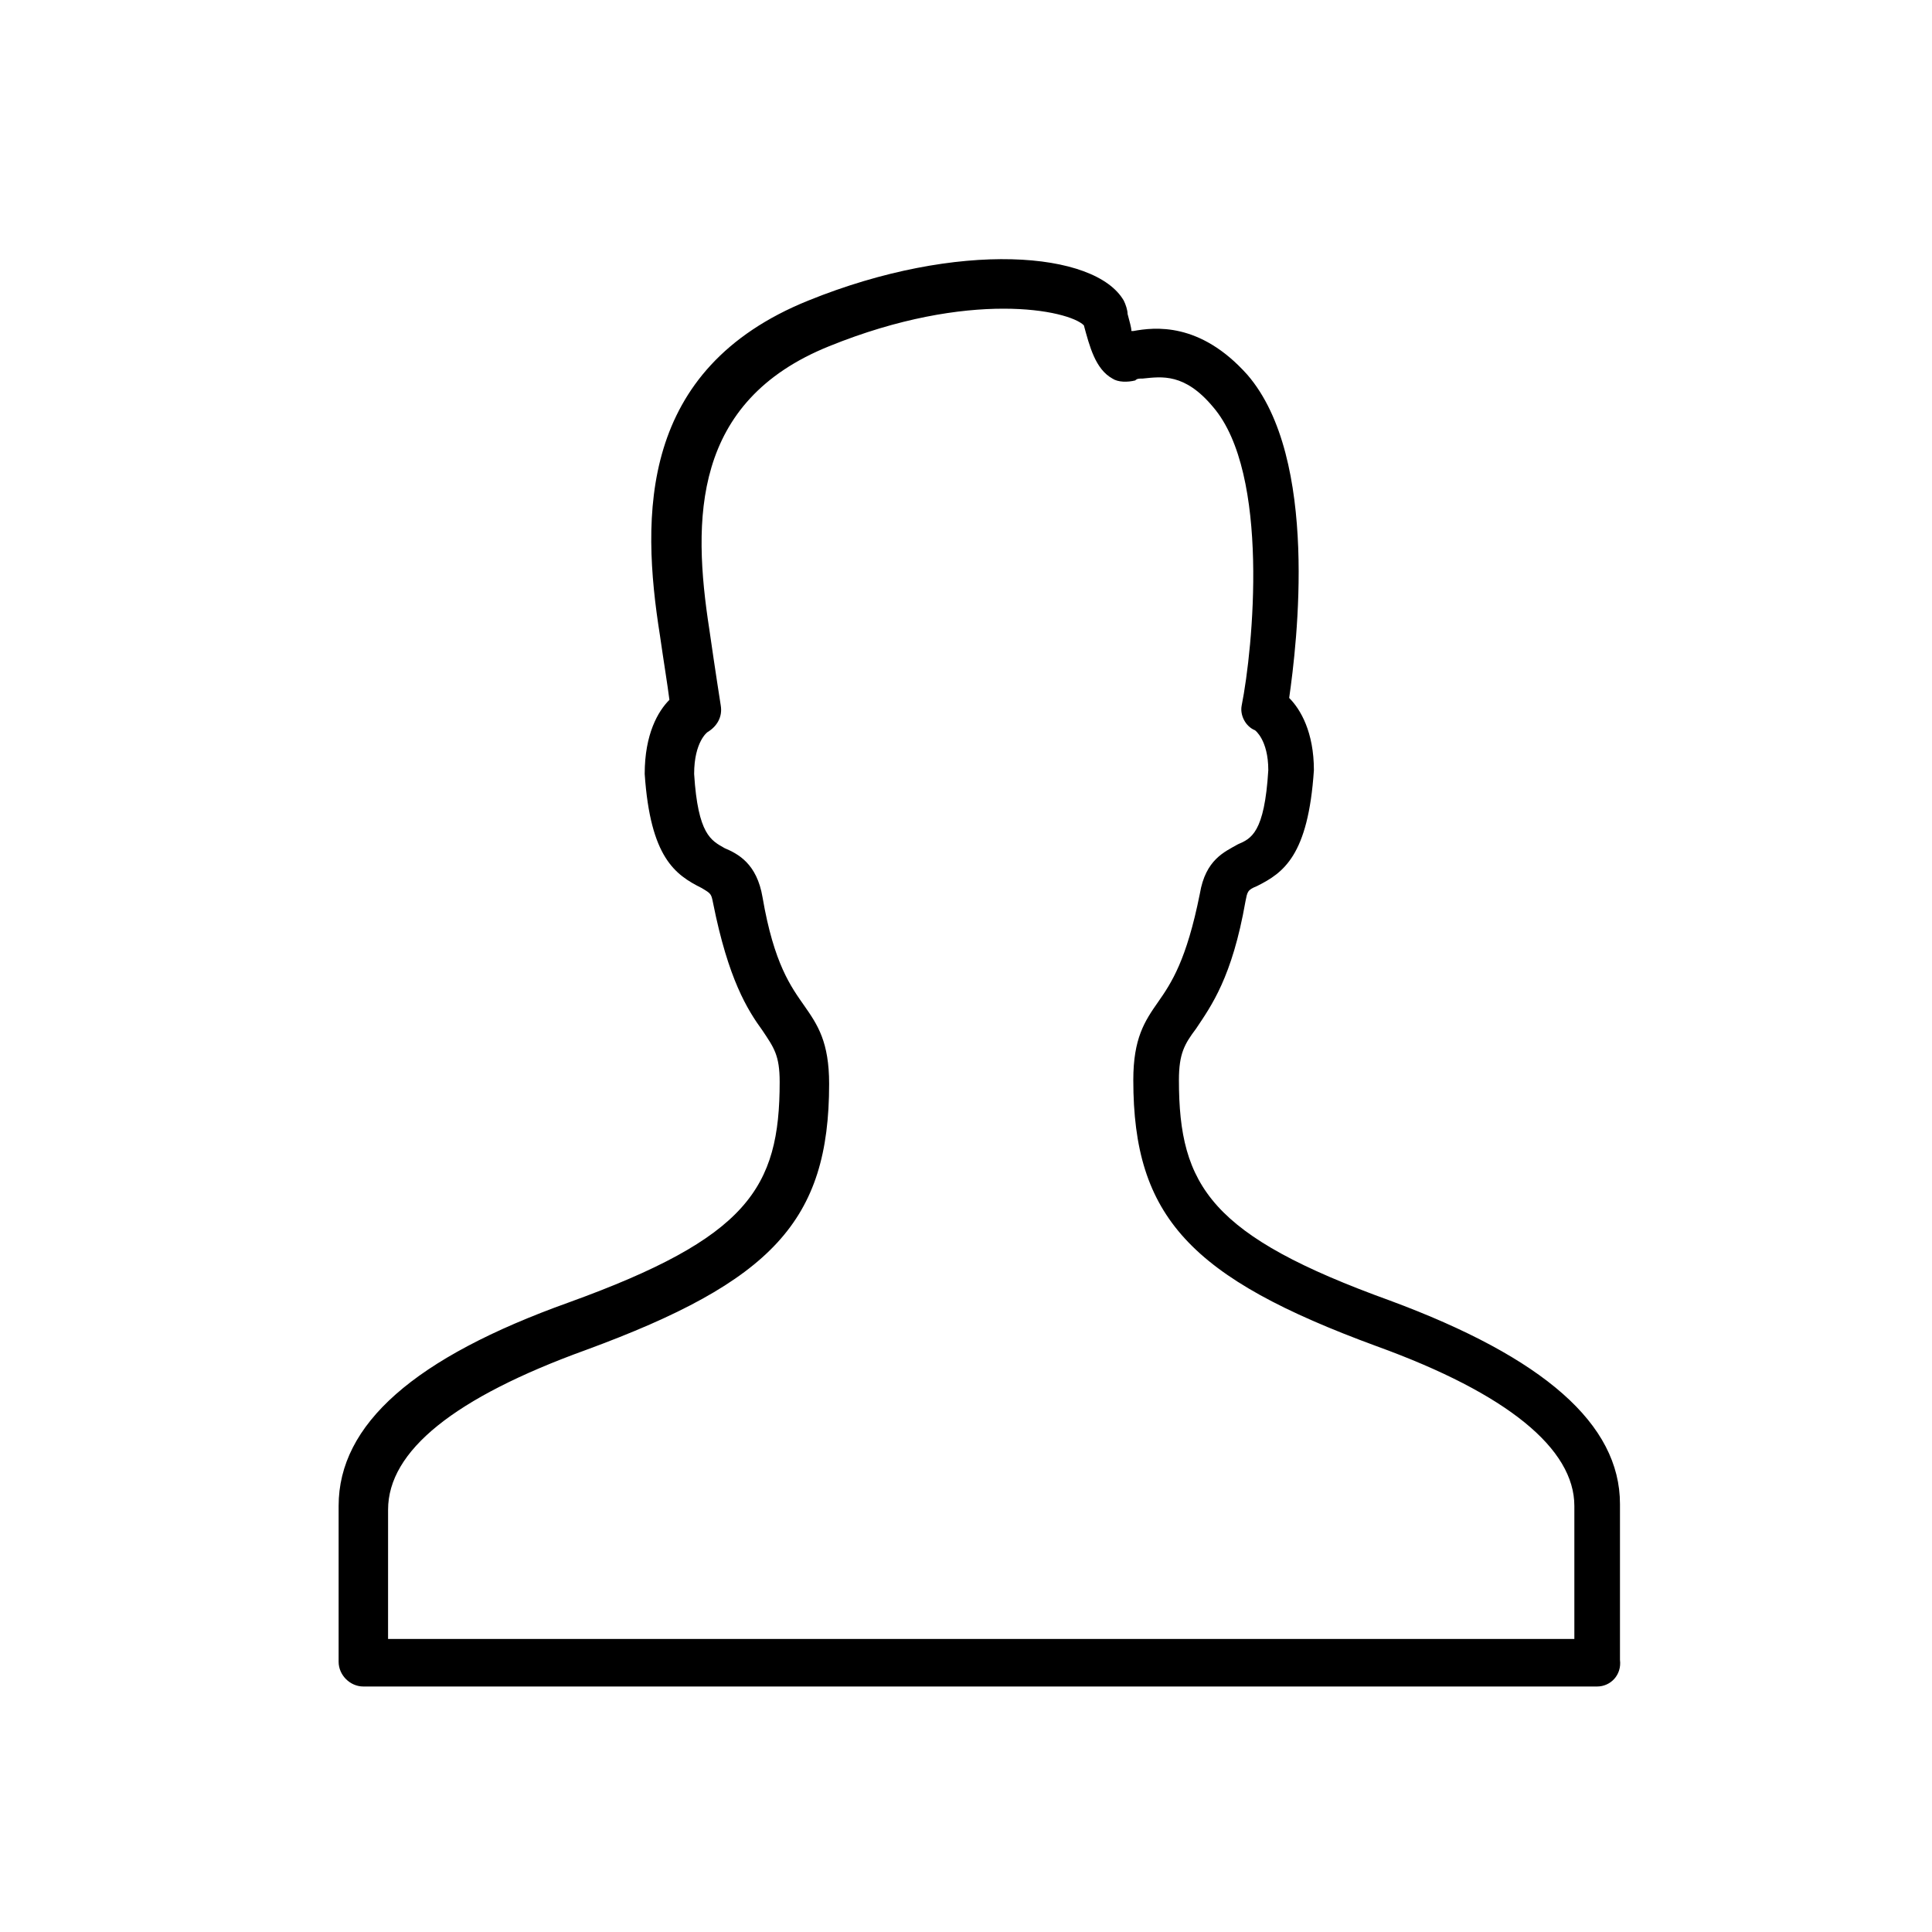 <?xml version="1.0" encoding="UTF-8"?>
<!-- Uploaded to: ICON Repo, www.svgrepo.com, Generator: ICON Repo Mixer Tools -->
<svg fill="#000000" width="800px" height="800px" version="1.1" viewBox="144 144 512 512" xmlns="http://www.w3.org/2000/svg">
 <path d="m567.26 590.94h-326.97c-3.527 0-6.551-3.023-6.551-6.551v-41.312c0-21.664 20.152-39.297 60.961-53.906 47.359-17.129 55.922-30.23 55.922-58.441 0-7.055-1.512-9.07-4.535-13.602-4.031-5.543-9.07-13.602-13.098-33.754-0.504-2.519-0.504-2.519-3.023-4.031-7.055-3.527-13.602-8.062-15.113-30.23 0-10.578 3.527-16.625 6.551-19.648-0.504-4.031-1.512-10.078-2.519-17.129-5.039-31.738-5.543-70.535 39.297-88.672 39.801-16.121 76.074-13.098 83.633 0 0.504 1.008 1.008 2.519 1.008 3.527 0.504 2.016 1.008 3.527 1.008 4.535h0.504c5.543-1.008 17.633-2.519 30.23 11.586 19.145 22.168 13.098 71.539 11.082 85.648 3.023 3.023 6.551 9.07 6.551 19.145-1.512 22.672-8.062 27.207-15.113 30.73-2.519 1.008-2.519 1.512-3.023 4.031-3.527 20.152-9.07 27.711-13.098 33.754-3.023 4.031-4.535 6.551-4.535 13.602 0 28.215 8.566 41.312 55.922 58.441 40.809 15.113 60.961 32.746 60.961 53.906v41.312c0.504 4.035-2.519 7.059-6.047 7.059zm-320.42-12.594h314.38v-35.266c0-15.113-17.633-29.727-52.395-42.32-49.375-18.137-64.488-34.258-64.488-70.535 0-11.082 3.023-15.617 6.551-20.656 3.527-5.039 7.559-11.082 11.082-28.719 1.512-9.07 6.551-11.082 10.078-13.098 3.527-1.512 7.055-3.023 8.062-19.648 0-8.062-3.527-10.578-3.527-10.578-2.519-1.008-4.031-4.031-3.527-6.551 3.023-15.113 7.559-61.465-7.559-79.098-7.559-9.07-13.602-8.062-18.641-7.559-1.008 0-1.512 0-2.016 0.504-2.016 0.504-4.535 0.504-6.047-0.504-4.535-2.519-6.047-8.566-7.559-14.105-4.031-4.031-30.23-9.574-67.512 5.543-36.273 14.609-36.273 45.848-31.738 75.066 1.512 10.578 3.023 20.152 3.023 20.152 0.504 3.023-1.008 5.543-3.527 7.055 0 0-3.527 2.519-3.527 11.082 1.008 16.121 4.535 17.633 8.062 19.648 3.527 1.512 8.566 4.031 10.078 13.098 3.023 17.633 7.559 23.68 11.082 28.719 3.527 5.039 6.551 9.574 6.551 20.656 0 36.273-15.113 52.395-64.488 70.535-34.762 12.594-52.395 26.703-52.395 42.32z"/>
</svg>